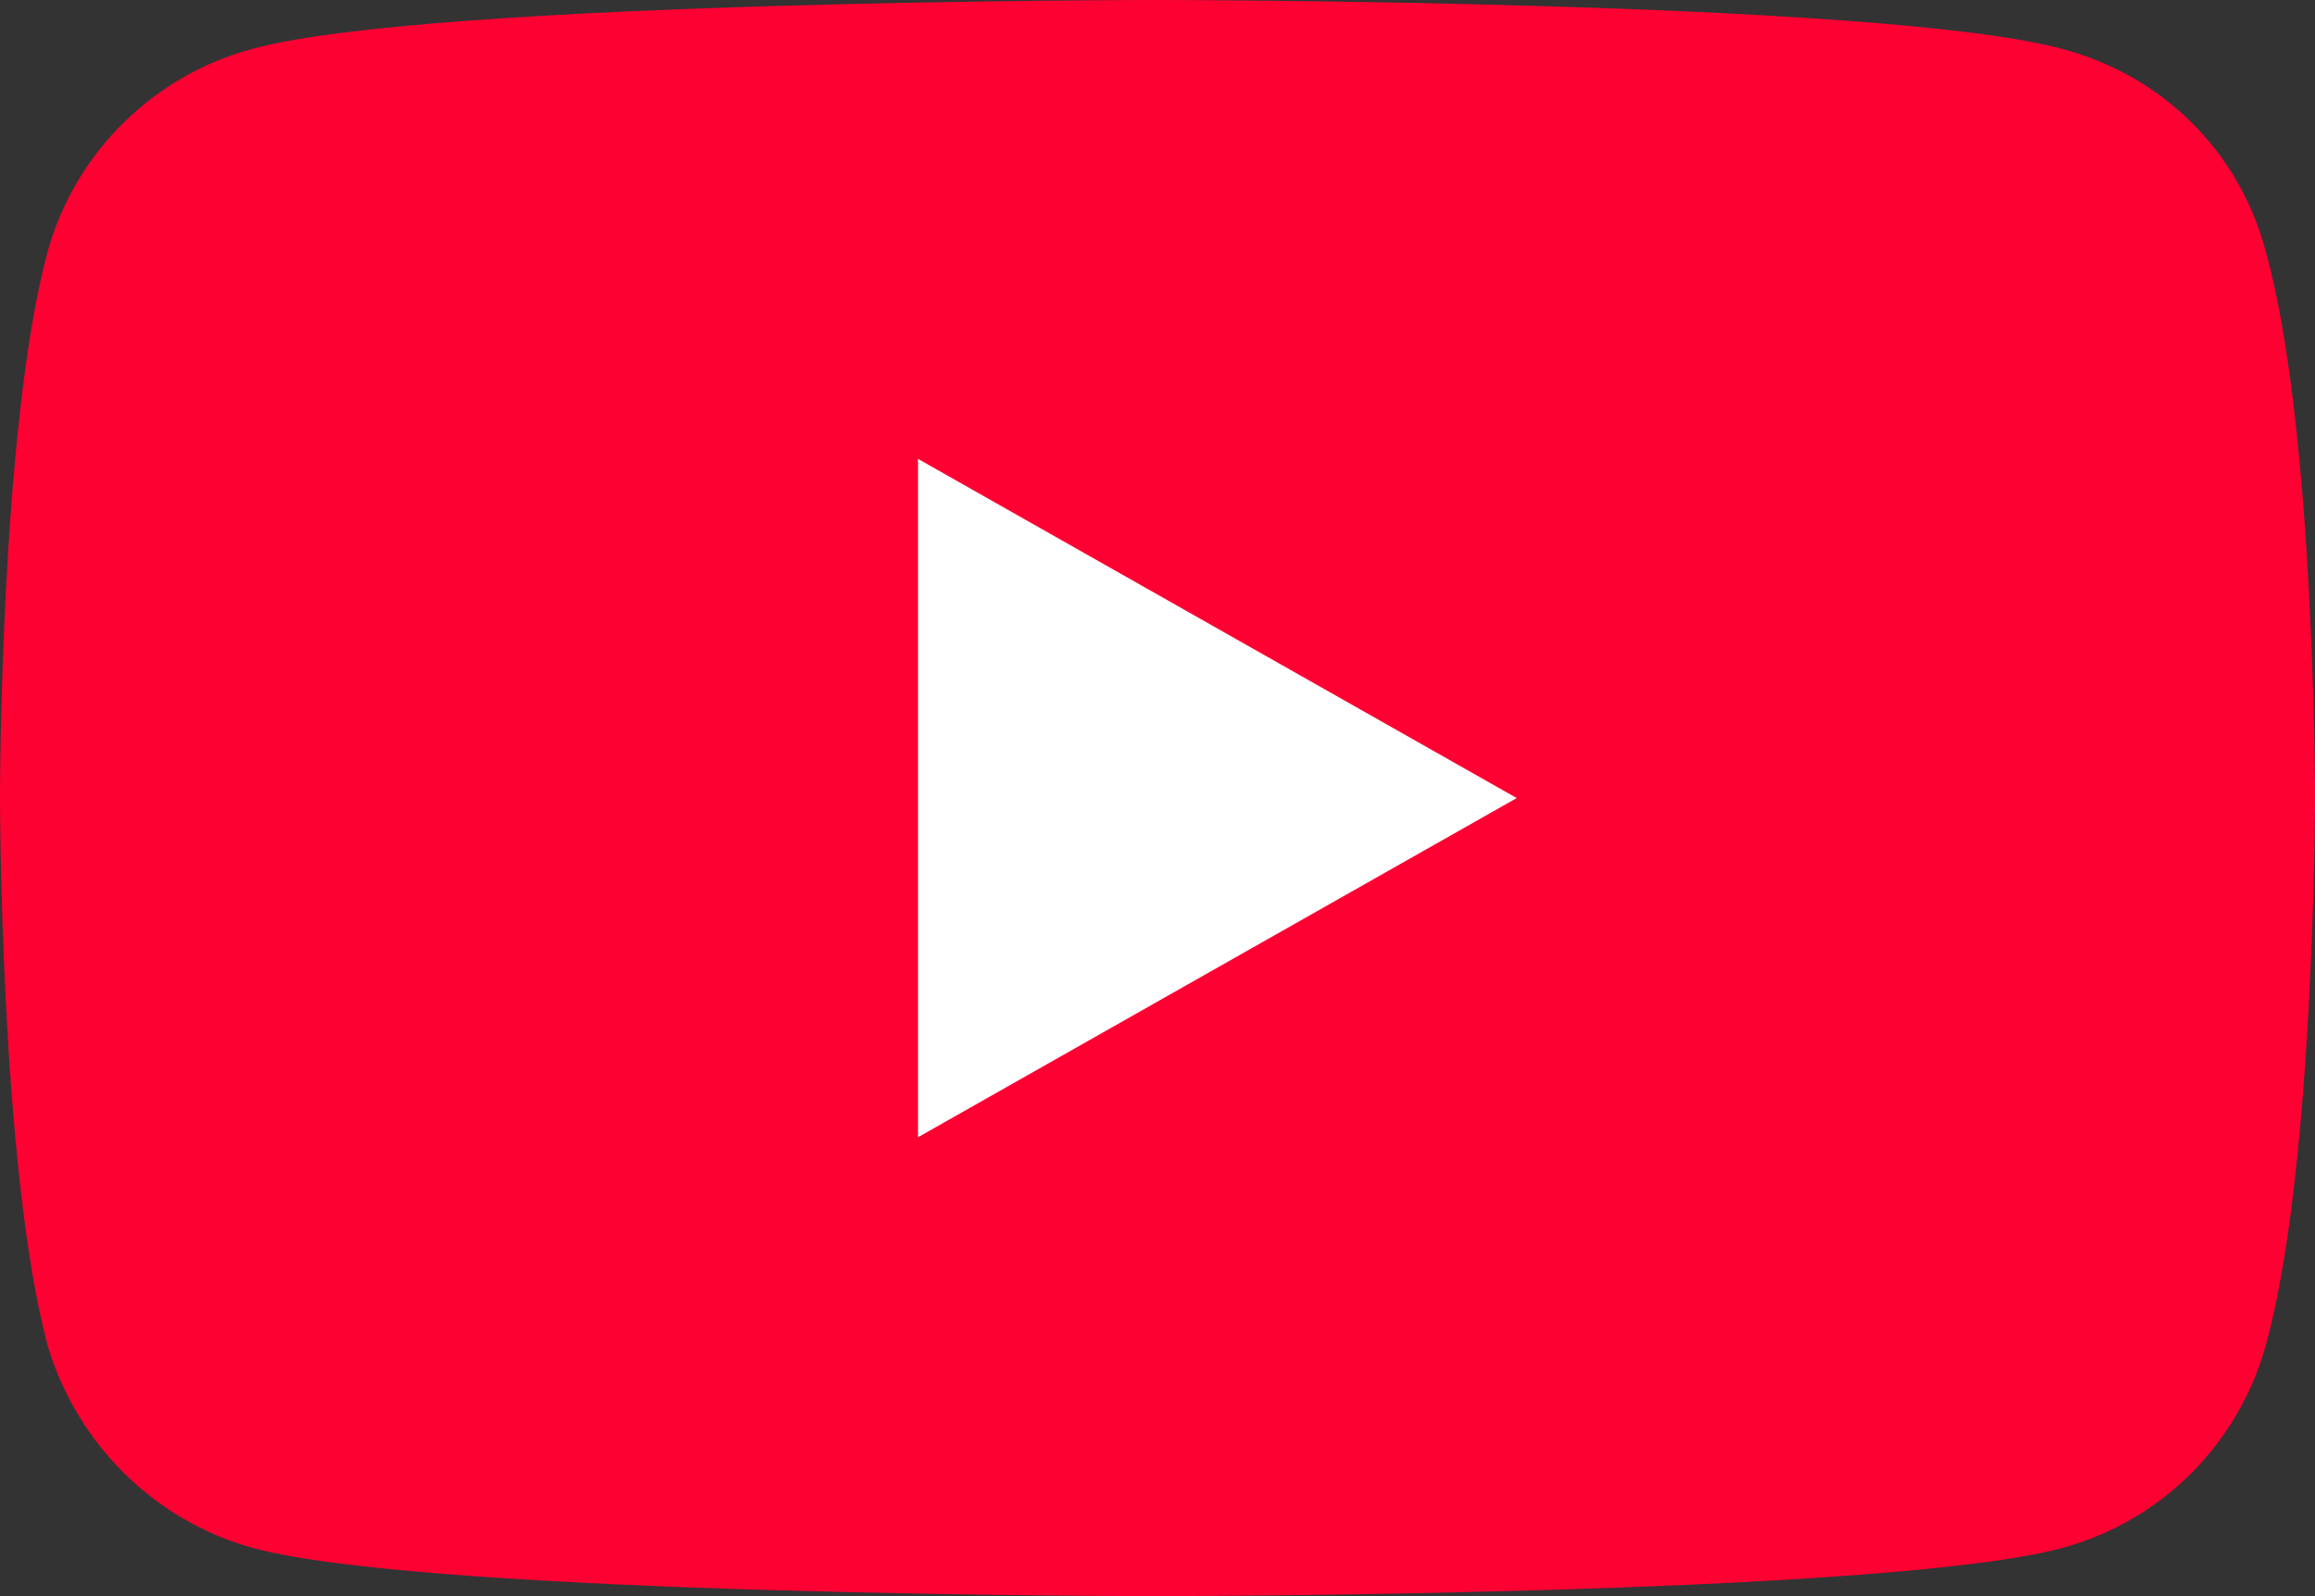 <?xml version="1.0" encoding="UTF-8"?>
<svg id="_レイヤー_2" data-name="レイヤー 2" xmlns="http://www.w3.org/2000/svg" viewBox="0 0 29 20">
  <rect x="0" y="0" width="29" height="20" fill="#333333" stroke="none"/>
  <defs>
    <style>
      .cls-1 {
        fill: #fff;
      }

      .cls-2 {
        fill: #f03;
      }
    </style>
  </defs>
  <g id="yt-ringo2-svg_yt5" data-name="yt-ringo2-svg yt5" focusable="false">
    <g>
      <path class="cls-2" d="M14.48,20s9.08,0,11.34-.6c1.27-.34,2.22-1.32,2.56-2.53.62-2.22.62-6.89.62-6.89,0,0,0-4.64-.62-6.84-.33-1.24-1.29-2.2-2.56-2.53-2.25-.61-11.34-.61-11.34-.61,0,0-9.06,0-11.31.61C1.93.94.95,1.9.6,3.14c-.6,2.2-.6,6.84-.6,6.84,0,0,0,4.67.6,6.89.36,1.21,1.33,2.19,2.58,2.53,2.24.6,11.31.6,11.31.6Z"/>
      <path class="cls-1" d="M19,10l-7.5-4.25v8.5l7.5-4.25Z"/>
    </g>
  </g>
</svg>